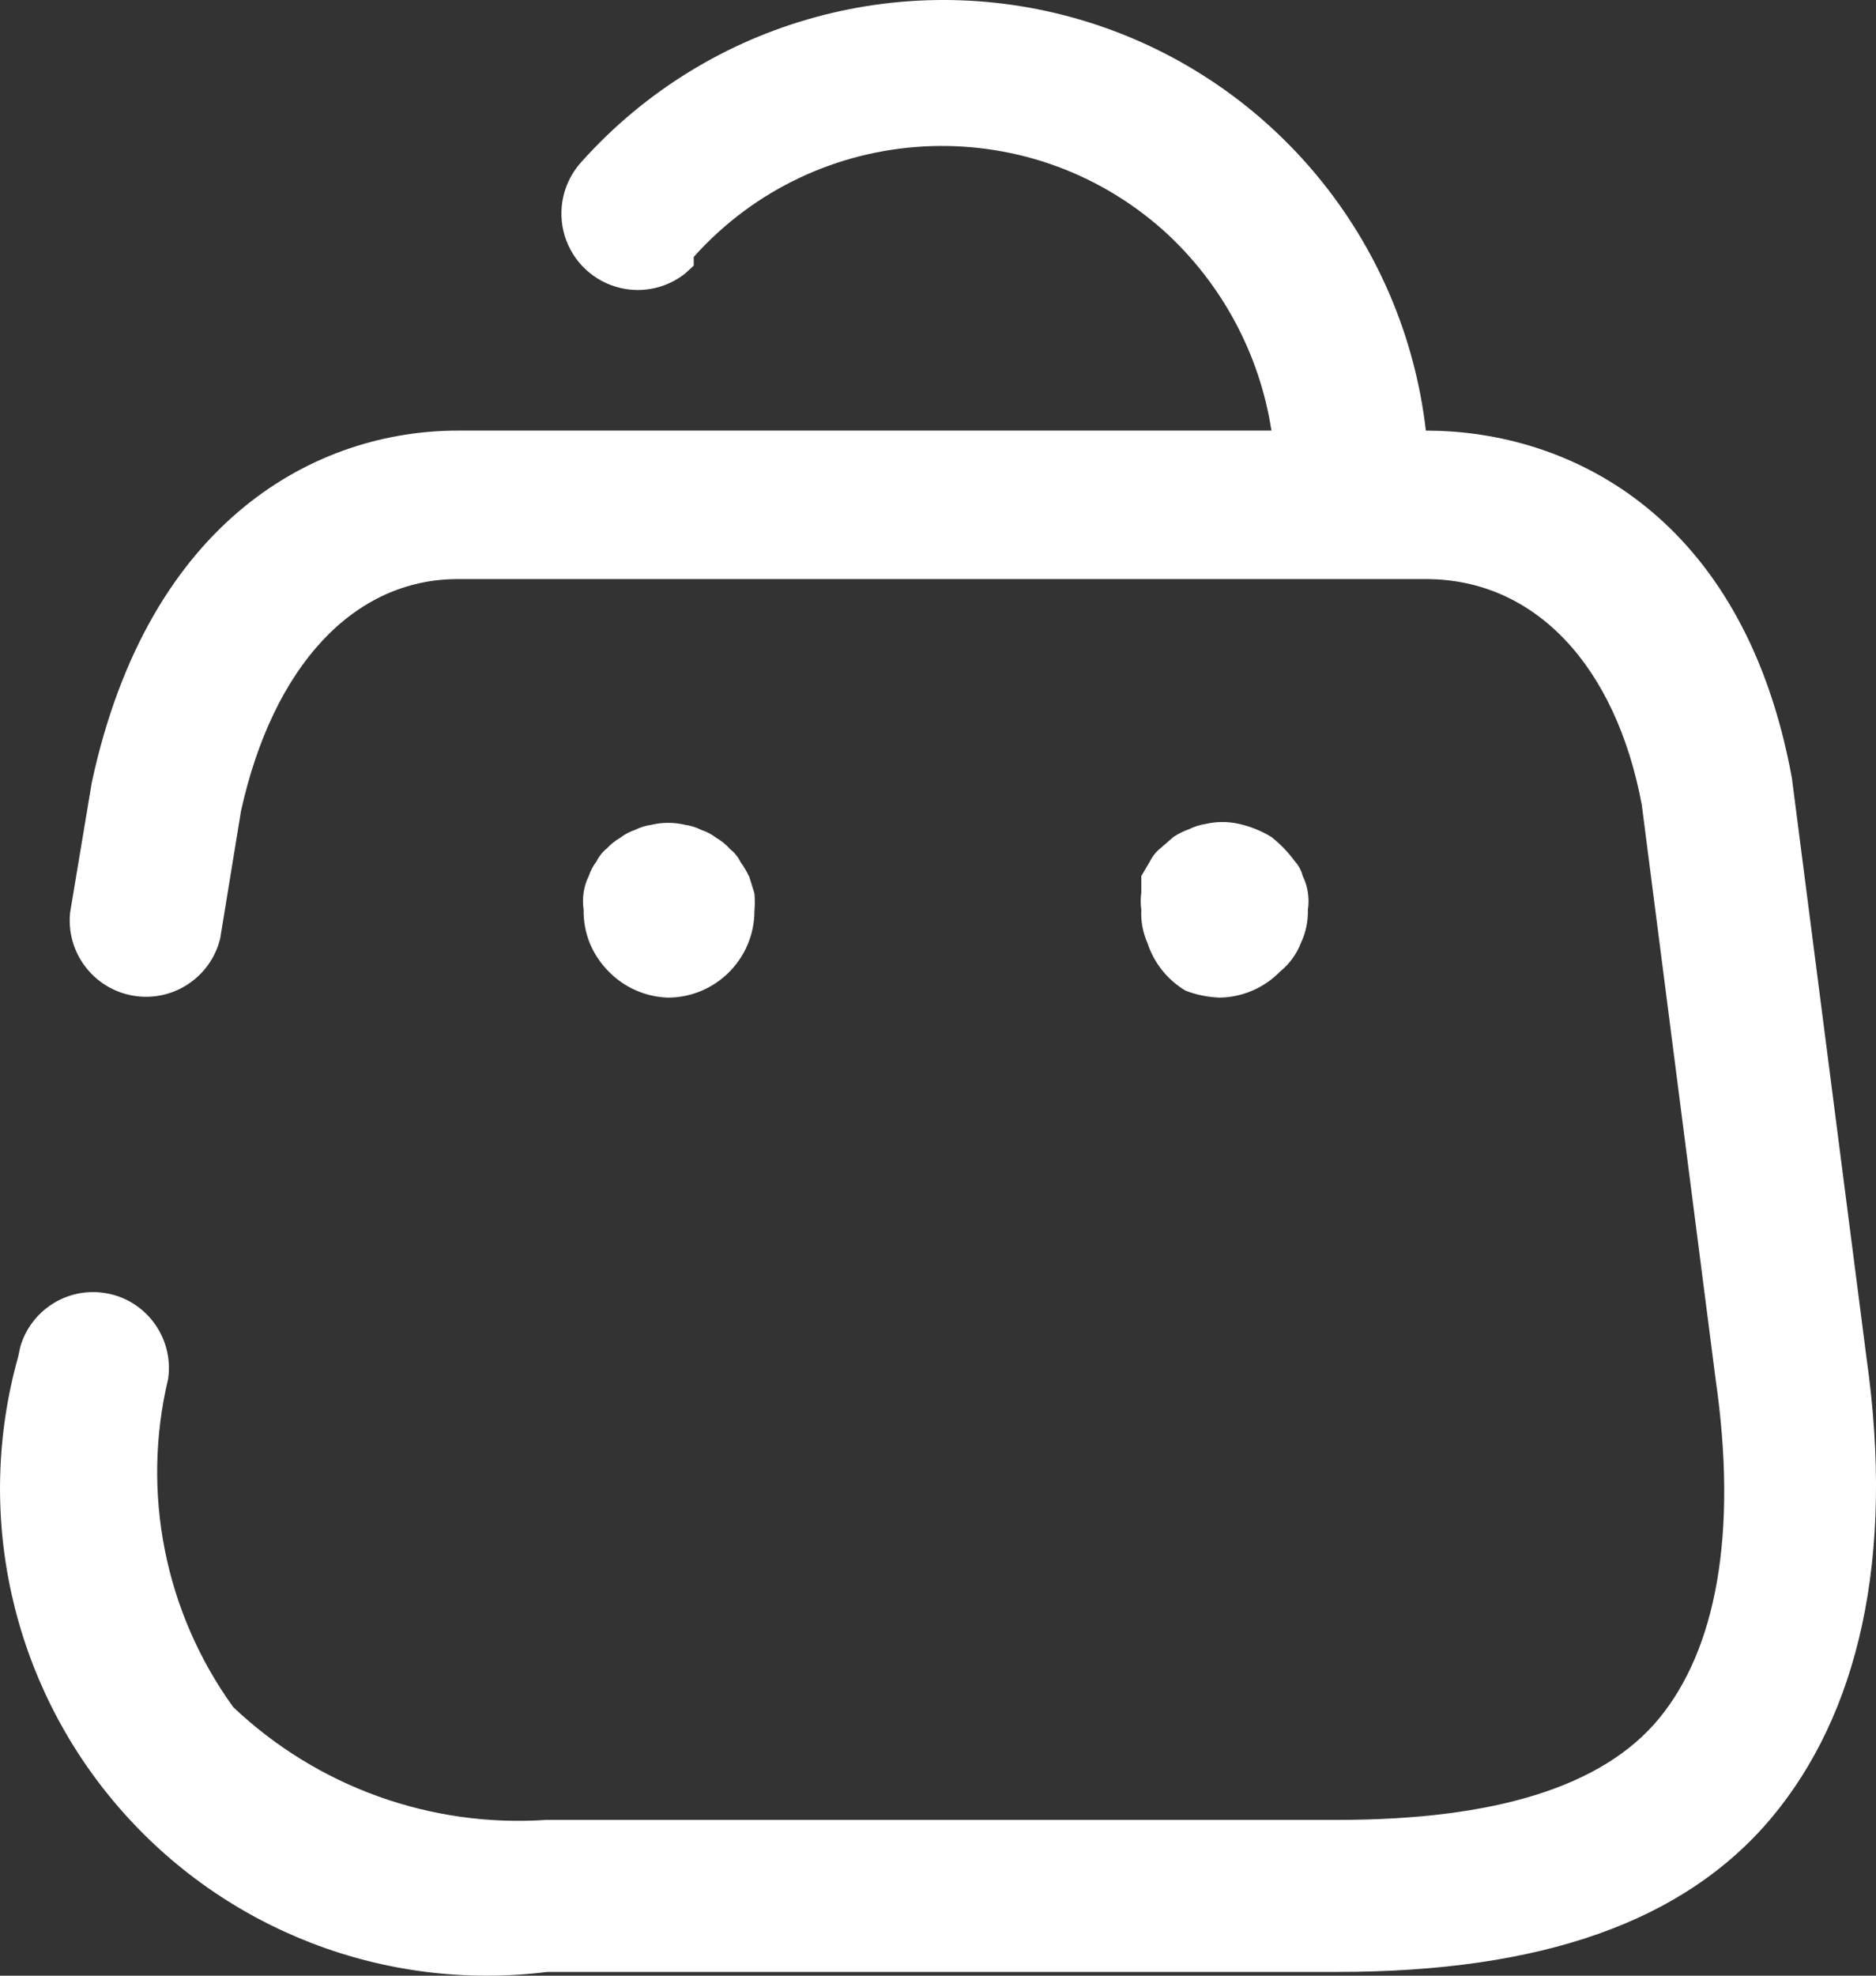<?xml version="1.0" encoding="UTF-8"?> <svg xmlns="http://www.w3.org/2000/svg" width="19" height="20" viewBox="0 0 19 20" fill="none"><rect x="0" y="0" width="19" height="20" fill="#333333" stroke="none"/><path d="M5.893 1.634C7.186 0.193 9.203 -0.355 11.047 0.232C12.891 0.82 14.219 2.435 14.441 4.359L14.589 4.362C16.032 4.42 17.681 5.326 18.148 7.875L18.904 13.747C19.194 15.786 18.816 17.36 17.938 18.406C17.059 19.452 15.618 19.962 13.545 19.962H5.542C3.904 20.167 2.272 19.539 1.195 18.287C0.117 17.036 -0.262 15.328 0.183 13.738L0.205 13.636C0.309 13.272 0.668 13.032 1.053 13.088C1.472 13.148 1.763 13.538 1.703 13.958C1.428 15.109 1.669 16.322 2.362 17.281C3.213 18.088 4.363 18.502 5.533 18.423H13.545C15.135 18.423 16.233 18.089 16.804 17.395C17.375 16.7 17.604 15.54 17.375 13.958L16.628 8.148C16.365 6.741 15.548 5.862 14.441 5.862H4.637C3.583 5.862 2.766 6.741 2.441 8.209L2.23 9.501C2.133 9.896 1.747 10.149 1.347 10.079C0.947 10.01 0.668 9.642 0.71 9.238L0.93 7.919C1.509 5.238 3.222 4.359 4.637 4.359H12.877C12.757 3.58 12.372 2.866 11.788 2.337C10.4 1.095 8.269 1.213 7.026 2.601V2.689L6.94 2.768C6.758 2.913 6.518 2.969 6.287 2.916C6.017 2.854 5.801 2.653 5.72 2.389C5.639 2.124 5.705 1.837 5.893 1.634ZM12.552 8.341C12.667 8.367 12.777 8.412 12.877 8.473C12.967 8.544 13.047 8.627 13.114 8.719C13.153 8.762 13.18 8.813 13.194 8.868C13.22 8.921 13.238 8.977 13.246 9.035C13.255 9.094 13.255 9.153 13.246 9.211C13.249 9.326 13.225 9.441 13.176 9.545C13.132 9.659 13.059 9.758 12.965 9.835C12.803 10.001 12.582 10.096 12.35 10.099C12.233 10.094 12.117 10.071 12.008 10.029C11.824 9.92 11.687 9.748 11.621 9.545C11.575 9.44 11.553 9.326 11.559 9.211C11.551 9.153 11.551 9.094 11.559 9.035V8.868L11.647 8.719C11.672 8.668 11.708 8.623 11.753 8.587L11.884 8.473C11.934 8.44 11.987 8.413 12.043 8.394C12.095 8.368 12.152 8.35 12.21 8.341C12.322 8.315 12.44 8.315 12.552 8.341ZM6.939 8.35C6.997 8.358 7.053 8.376 7.105 8.402C7.159 8.42 7.21 8.447 7.255 8.482C7.307 8.512 7.355 8.551 7.395 8.596C7.44 8.632 7.476 8.677 7.501 8.728C7.535 8.775 7.564 8.825 7.589 8.877L7.641 9.044C7.646 9.103 7.646 9.161 7.641 9.22C7.641 9.705 7.248 10.099 6.763 10.099C6.537 10.091 6.323 9.997 6.165 9.835C6.082 9.752 6.017 9.654 5.972 9.545C5.93 9.439 5.909 9.325 5.911 9.211C5.902 9.153 5.902 9.094 5.911 9.035C5.919 8.977 5.937 8.921 5.963 8.868C5.981 8.814 6.008 8.764 6.042 8.719C6.067 8.668 6.103 8.623 6.148 8.587C6.186 8.546 6.231 8.51 6.28 8.482C6.325 8.447 6.375 8.42 6.429 8.402C6.481 8.376 6.538 8.358 6.596 8.35C6.709 8.323 6.826 8.323 6.939 8.35Z" fill="white"></path></svg> 